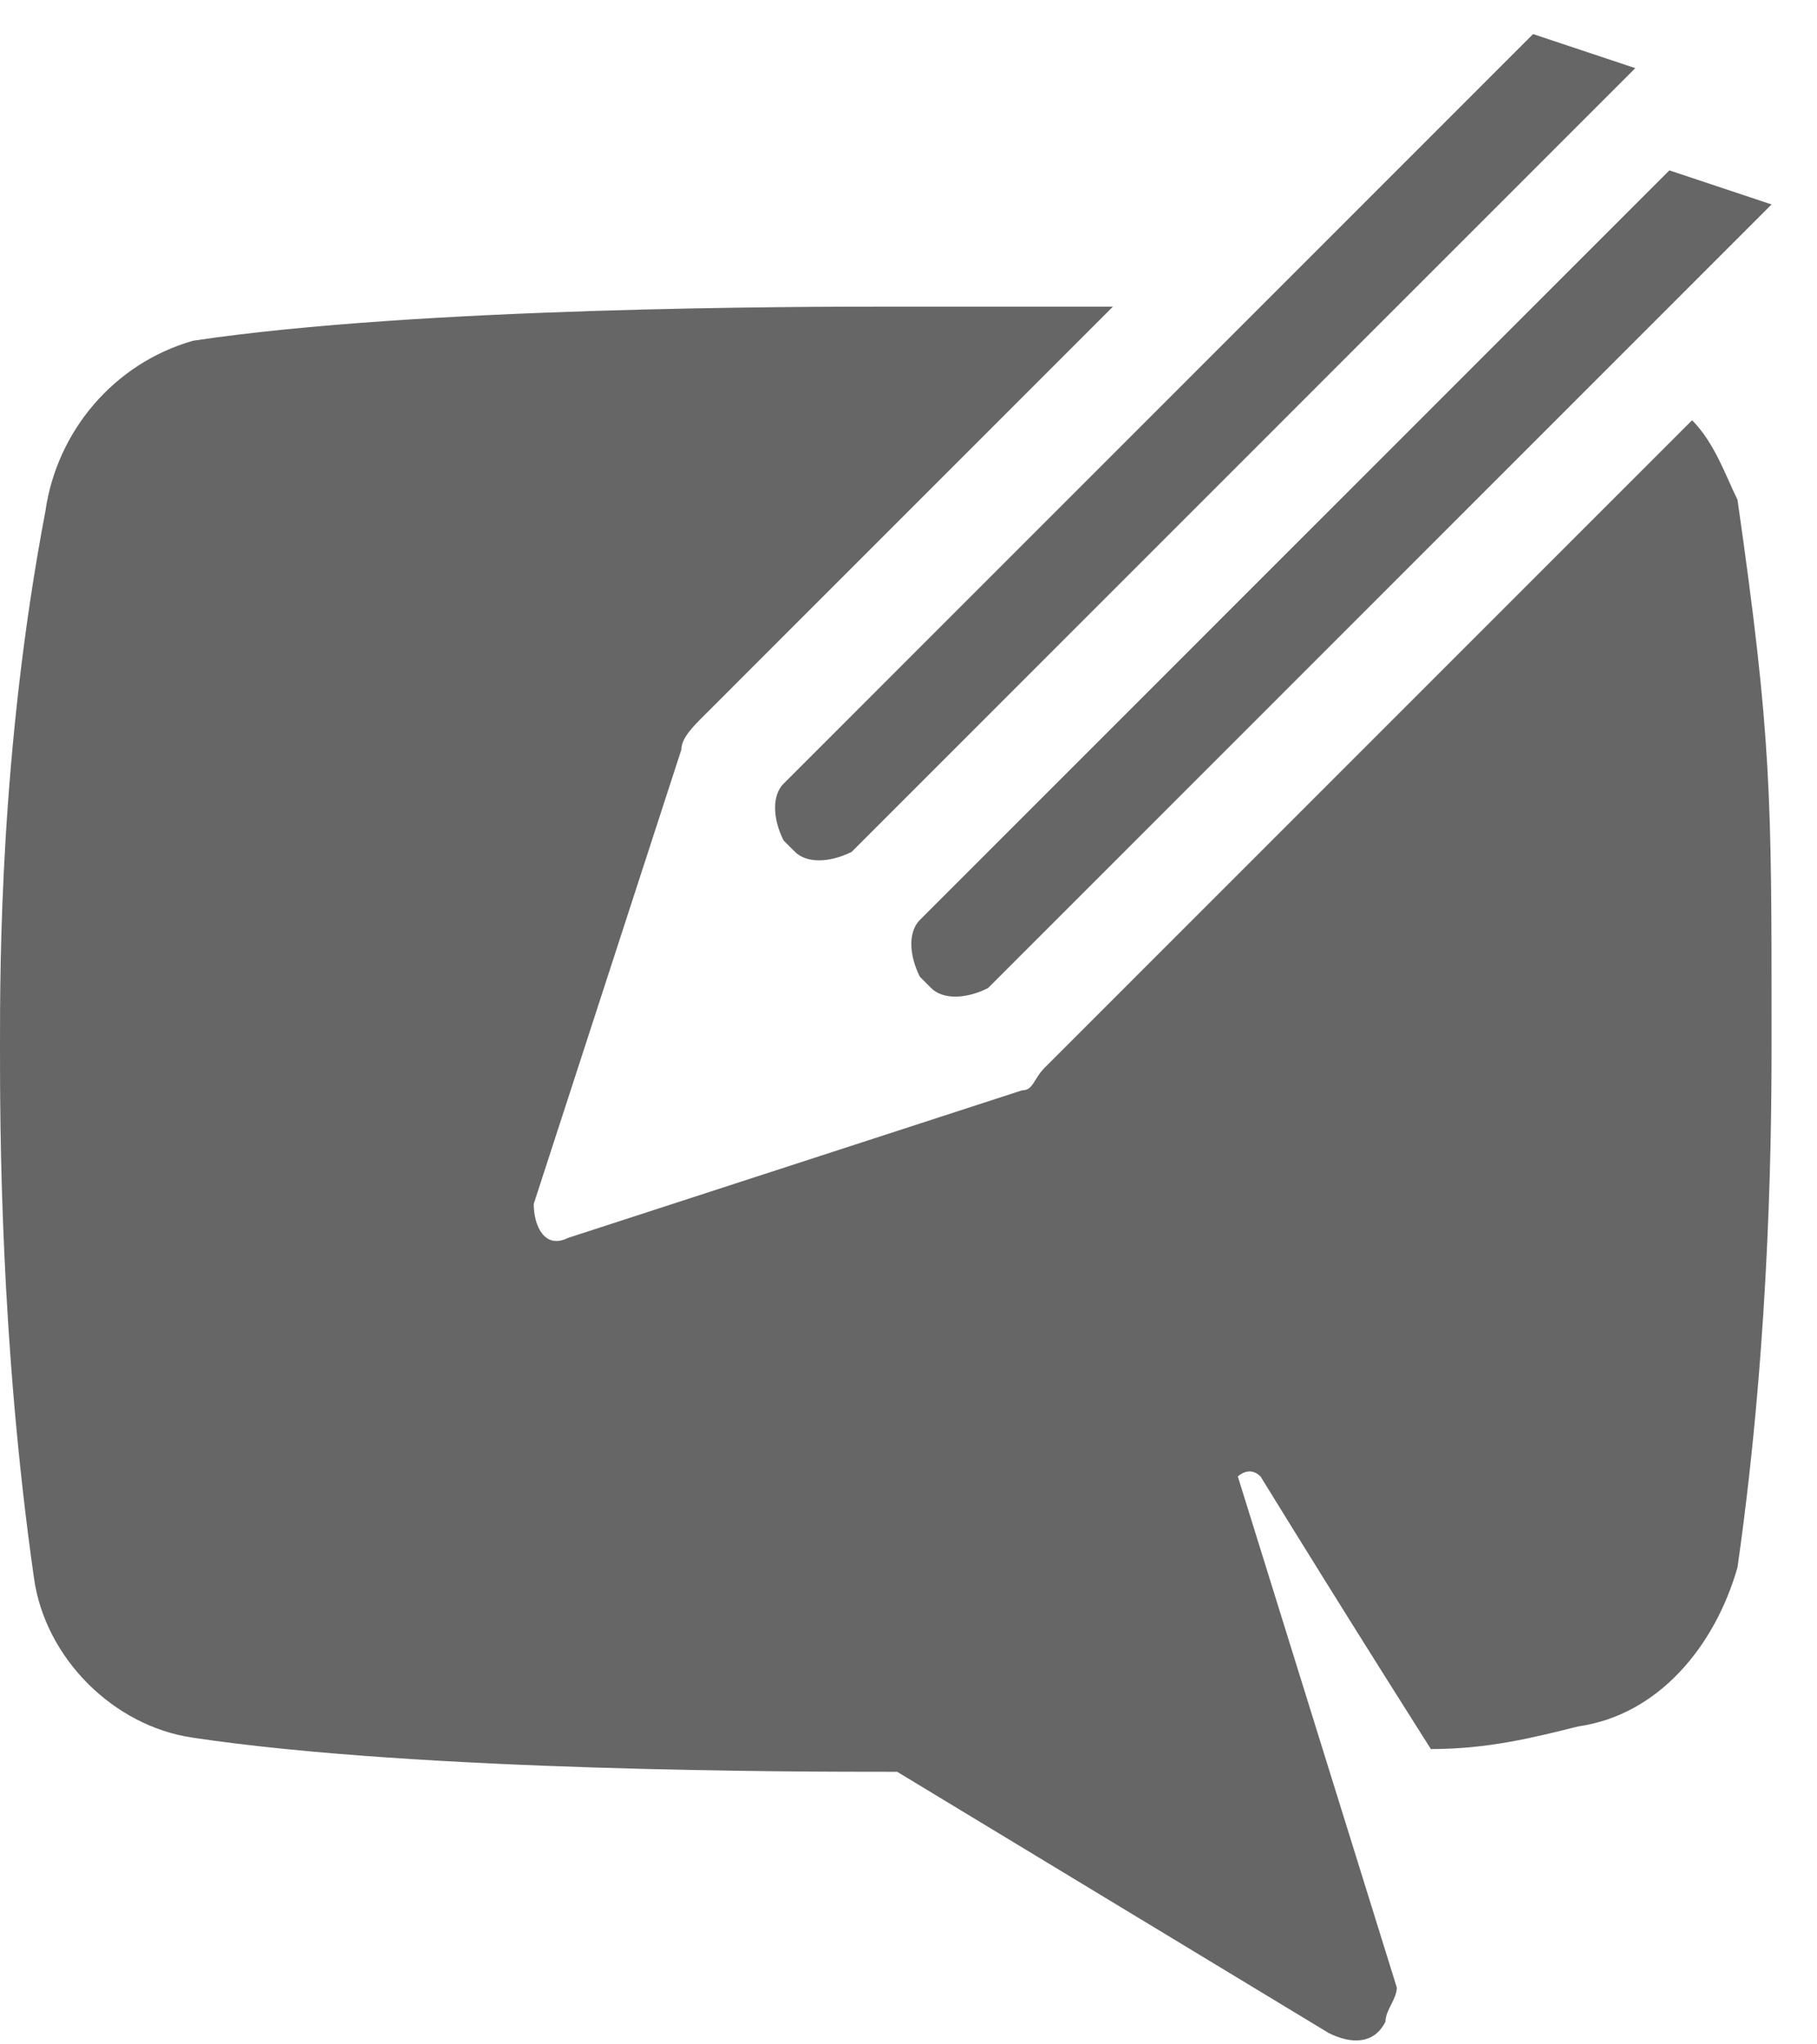 <?xml version="1.0" encoding="utf-8"?>
<!-- Generator: Adobe Illustrator 24.1.0, SVG Export Plug-In . SVG Version: 6.00 Build 0)  -->
<svg version="1.1" id="Layer_1" xmlns:sketch="http://www.bohemiancoding.com/sketch/ns"
	 xmlns="http://www.w3.org/2000/svg" xmlns:xlink="http://www.w3.org/1999/xlink" x="0px" y="0px" viewBox="0 0 16 18"
	 style="enable-background:new 0 0 16 18;" xml:space="preserve">
<style type="text/css">
	.st0{fill-rule:evenodd;clip-rule:evenodd;fill:#666666;}
</style>
<desc>Created with Sketch.</desc>
<g id="Page-1" sketch:type="MSPage">
	<g id="Home-Nieuwe-Stijl--Copy" transform="translate(-260, -2100)" sketch:type="MSArtboardGroup">
		<g id="_x33_-rijen" transform="translate(112, 1799)" sketch:type="MSLayerGroup">
			<g id="Actueel" sketch:type="MSShapeGroup">
				<g id="Actueel-4" transform="translate(0, 275)">
					<g id="Categorie-Copy-3" transform="translate(148, 26)">
						<path id="Shape" class="st0" d="M14.9,3.7L9.2,9.4C9.1,9.5,9.1,9.6,9,9.6l-4,1.3c-0.2,0.1-0.3-0.1-0.3-0.3l1.3-4
							c0-0.1,0.1-0.2,0.2-0.3l3.6-3.6c-0.9,0-1.7,0-2,0c-0.7,0-4.1,0-6.1,0.3C1,3.2,0.5,3.8,0.4,4.5C0,6.6,0,8.5,0,9.2
							c0,0.7,0,2.6,0.3,4.7c0.1,0.7,0.7,1.3,1.4,1.4c2,0.3,5.4,0.3,6.1,0.3c0,0,0,0,0.1,0l3.8,2.3c0.2,0.1,0.4,0.1,0.5-0.1
							c0-0.1,0.1-0.2,0.1-0.3L10.9,13c0,0,0.1-0.1,0.2,0c0.8,1.3,1.5,2.4,1.5,2.4c0.5,0,0.9-0.1,1.3-0.2c0.7-0.1,1.2-0.7,1.4-1.4
							c0.3-2.1,0.3-4,0.3-4.7c0-2.1,0-2.6-0.3-4.7C15.2,4.2,15.1,3.9,14.9,3.7L14.9,3.7z"/>
						<path id="Shape_1_" class="st0" d="M8.1,8.6l0.1,0.1c0.1,0.1,0.3,0.1,0.5,0l6.9-6.9l-0.9-0.3L8.1,8.1C8,8.2,8,8.4,8.1,8.6
							L8.1,8.6z"/>
						<path id="Shape_2_" class="st0" d="M6.9,7.4l0.1,0.1c0.1,0.1,0.3,0.1,0.5,0l6.9-6.9l-0.9-0.3L6.9,6.9C6.8,7,6.8,7.2,6.9,7.4
							L6.9,7.4z"/>
					</g>
				</g>
			</g>
		</g>
	</g>
</g>
</svg>

